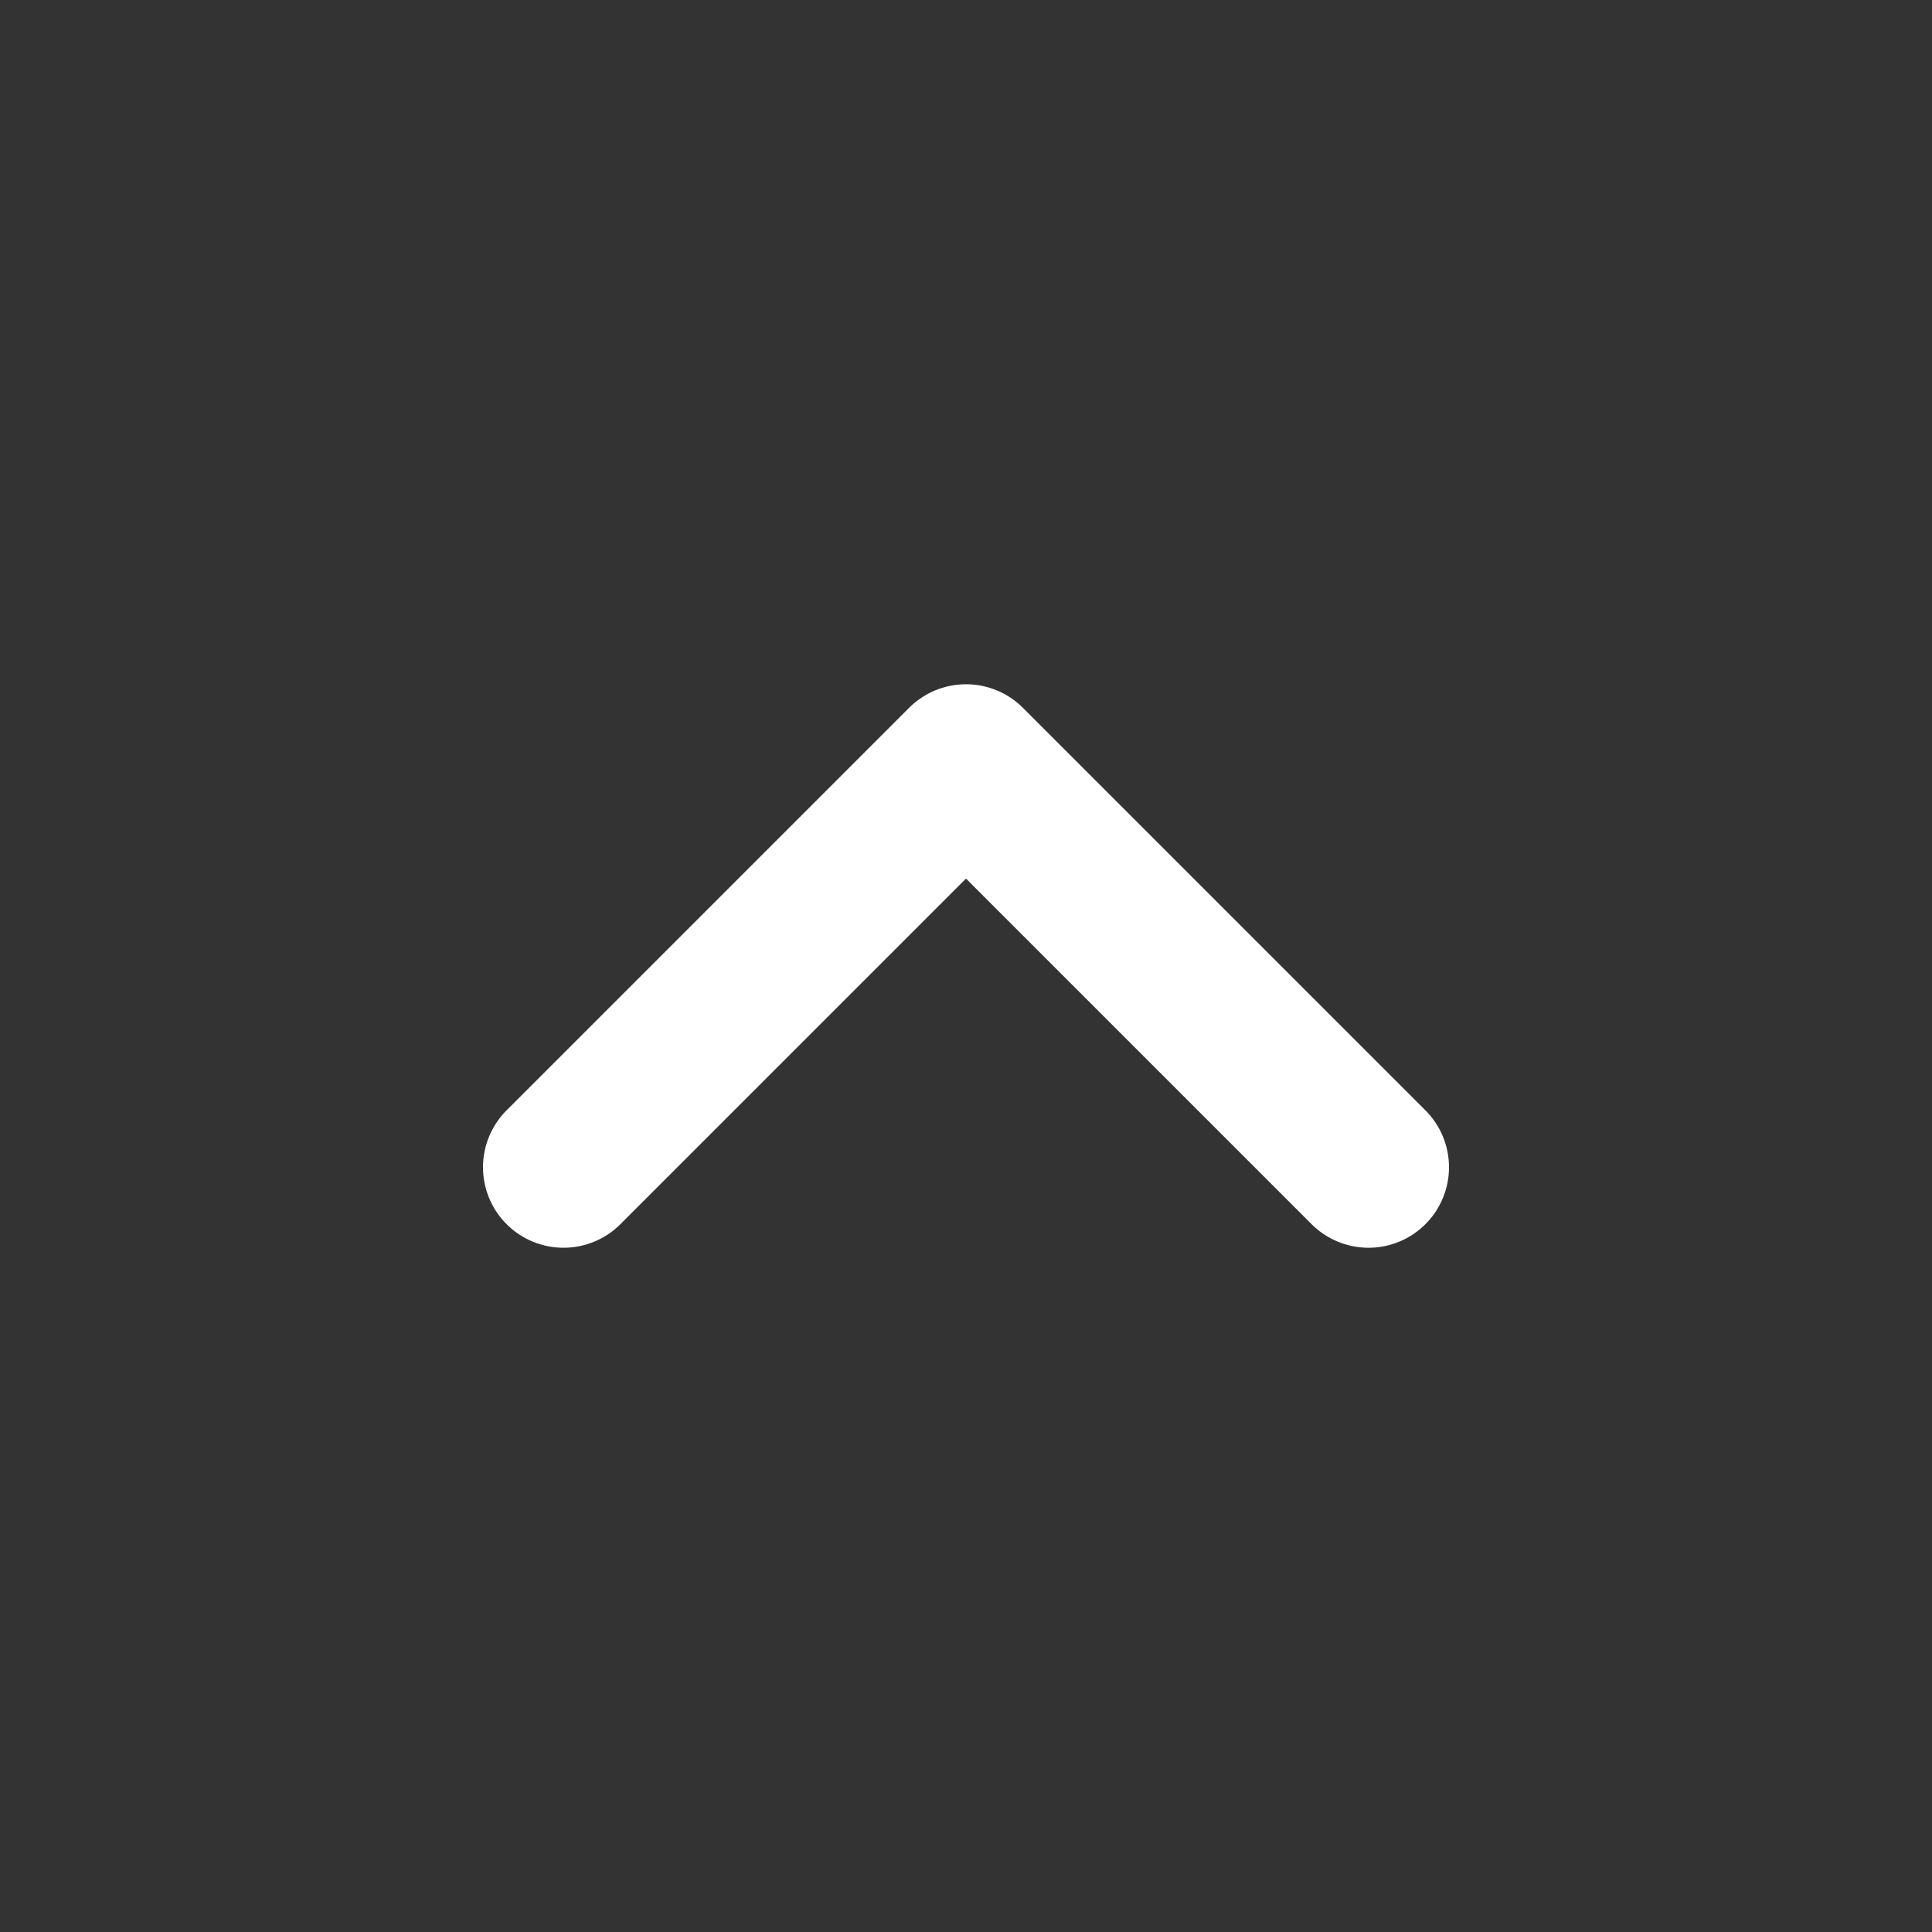 <?xml version="1.0" encoding="utf-8"?>
<svg width="24" height="24" viewBox="0 0 24 24" fill="none" xmlns="http://www.w3.org/2000/svg">
<rect x="0" y="0" width="24" height="24" fill="#333333" stroke="none"/>
<rect width="24" height="24"/>
<path d="M7 14.5L12 9.5L17 14.5" stroke-width="2" stroke="#fff" stroke-linecap="round" stroke-linejoin="round"/>
</svg>